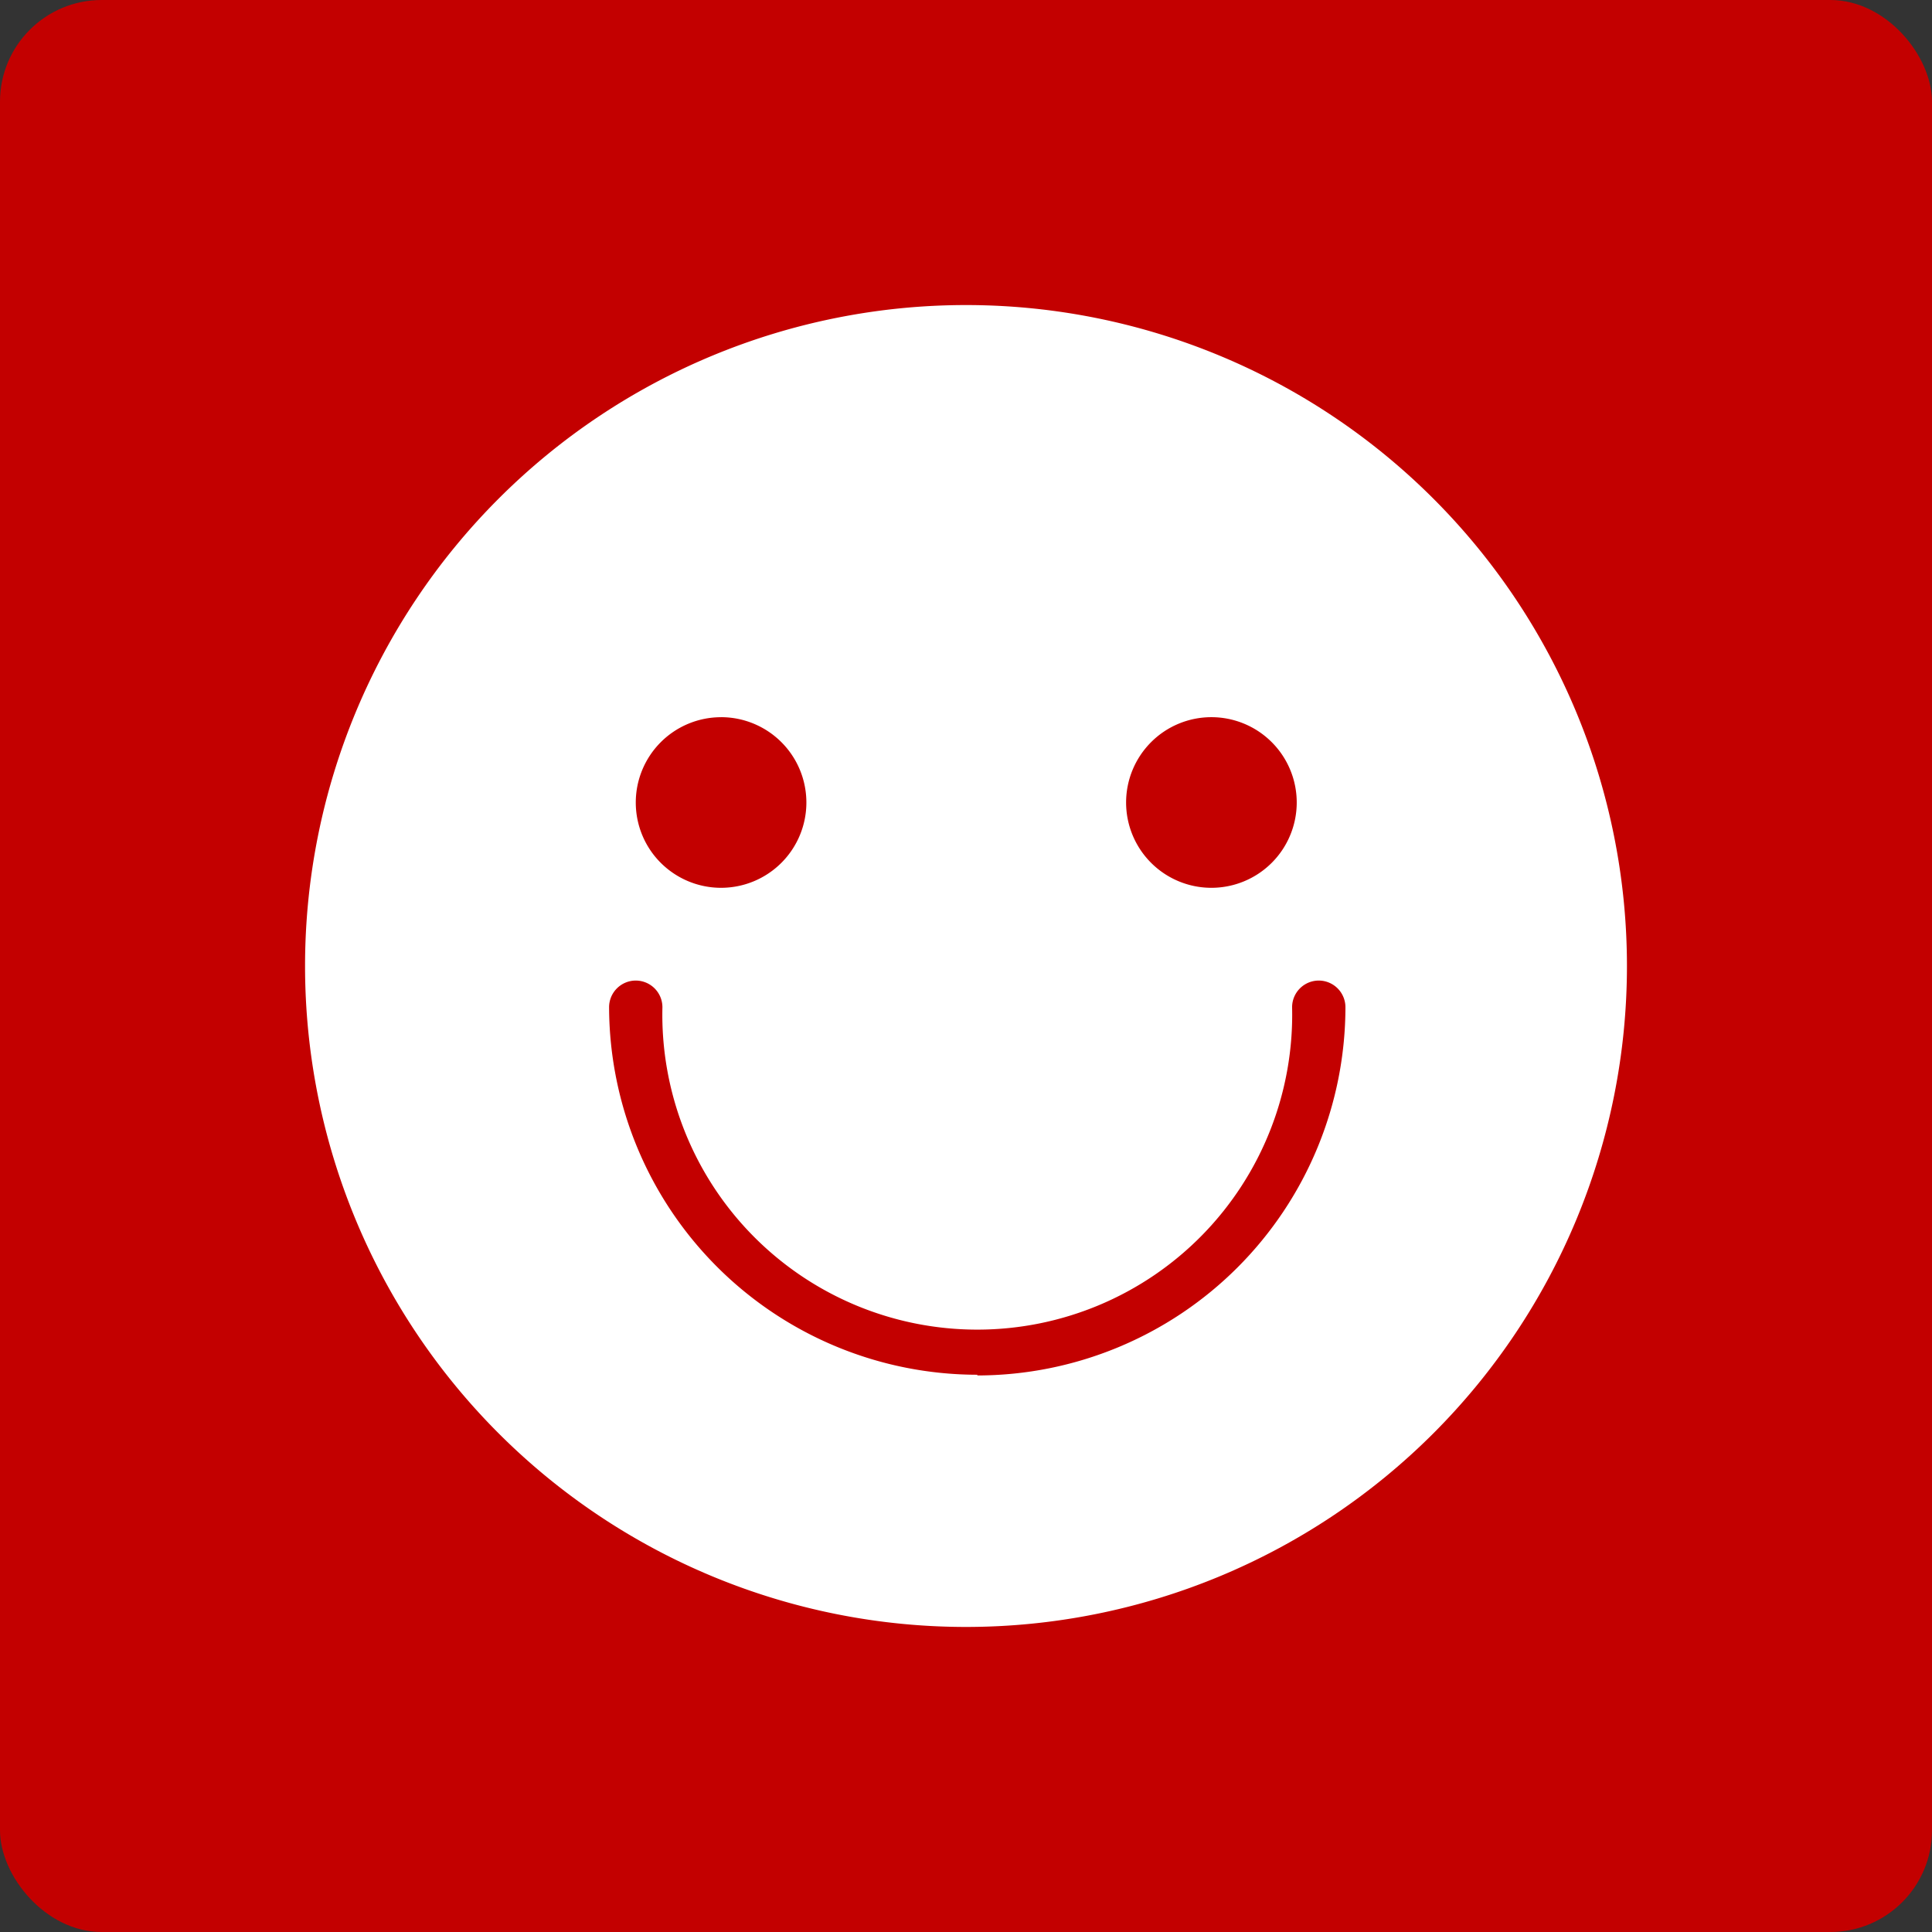 <svg xmlns="http://www.w3.org/2000/svg" width="76" height="76" fill="none" xmlns:v="https://vecta.io/nano"><rect width="100%" height="100%" fill="#333333" stroke="none"/><rect width="76" height="76" rx="4" fill="#c30000"/><path d="M38 12a26 26 0 0 0-26 26 26 26 0 0 0 26 26 26 26 0 0 0 26-26 26 26 0 0 0-26-26zm9.654 16.212c.89 0 1.744.354 2.373.983s.983 1.483.983 2.373-.354 1.744-.983 2.373-1.483.983-2.373.983-1.743-.353-2.373-.983-.983-1.483-.983-2.373.354-1.743.983-2.373 1.483-.983 2.373-.983zm-19.282 0h0c.889.002 1.741.357 2.369.986s.98 1.483.98 2.372-.354 1.742-.983 2.371-1.481.982-2.37.983-1.742-.352-2.372-.979-.984-1.48-.986-2.369.35-1.744.978-2.375 1.481-.986 2.371-.988h.014zm10.081 25.867h0a14.5 14.5 0 0 1-10.234-4.234c-2.717-2.71-4.248-6.386-4.259-10.223a1.05 1.05 0 0 1 1.049-1.049 1.05 1.05 0 0 1 1.049 1.049 12.39 12.39 0 0 0 3.522 8.949c2.331 2.387 5.526 3.733 8.863 3.733s6.532-1.346 8.863-3.733a12.39 12.39 0 0 0 3.522-8.949 1.05 1.05 0 0 1 1.049-1.049 1.05 1.05 0 0 1 1.049 1.049A14.5 14.5 0 0 1 38.44 54.107l.014-.028z" fill="#fff"/></svg>
